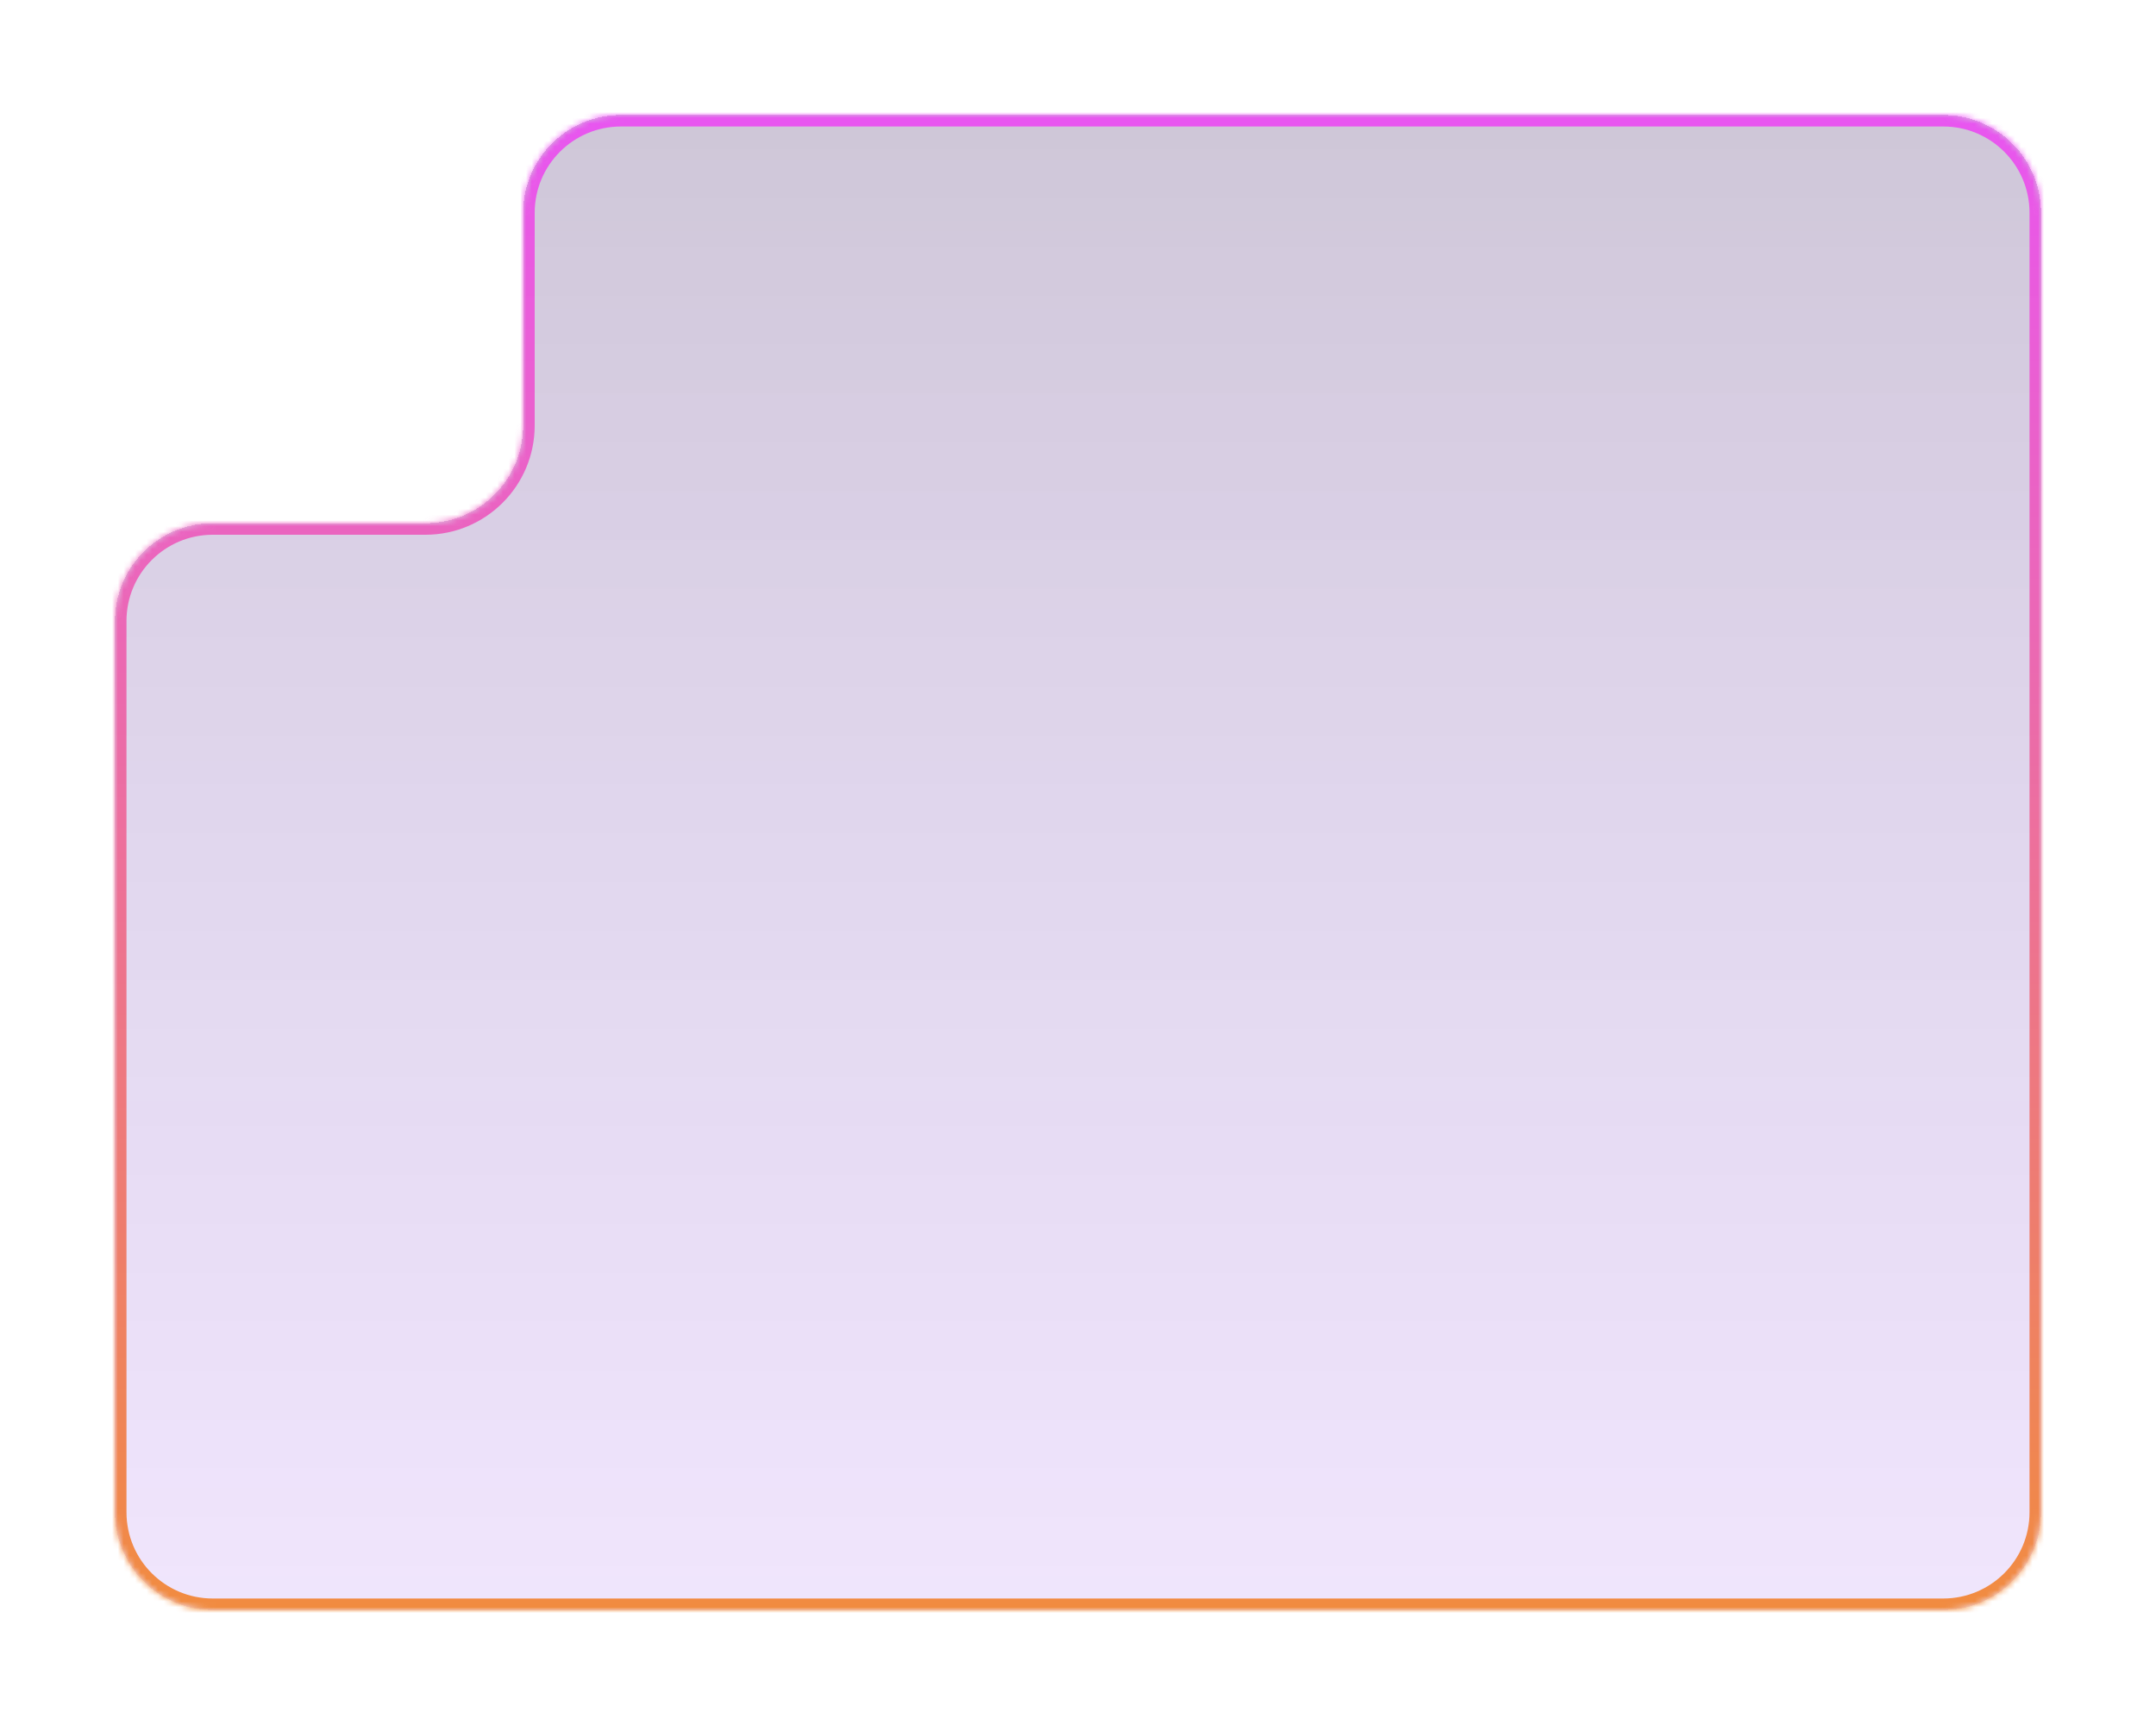 <?xml version="1.0" encoding="utf-8"?>
<svg xmlns="http://www.w3.org/2000/svg" fill="none" height="100%" overflow="visible" preserveAspectRatio="none" style="display: block;" viewBox="0 0 375 300" width="100%">
<g filter="url(#filter0_d_0_24651)" id="Subtract">
<mask fill="white" id="path-1-inside-1_0_24651">
<path d="M355 259C355 268.389 347.389 276 338 276H37C27.611 276 20 268.389 20 259V104C20 94.611 27.611 87 37 87H74C83.389 87 91 79.389 91 70V33C91 23.611 98.611 16 108 16H338C347.389 16 355 23.611 355 33V259Z"/>
</mask>
<path d="M355 259C355 268.389 347.389 276 338 276H37C27.611 276 20 268.389 20 259V104C20 94.611 27.611 87 37 87H74C83.389 87 91 79.389 91 70V33C91 23.611 98.611 16 108 16H338C347.389 16 355 23.611 355 33V259Z" fill="url(#paint0_linear_0_24651)" fill-opacity="0.6" shape-rendering="crispEdges"/>
<path d="M338 276V274H37V276V278H338V276ZM20 259H22V104H20H18V259H20ZM37 87V89H74V87V85H37V87ZM91 70H93V33H91H89V70H91ZM108 16V18H338V16V14H108V16ZM355 33H353V259H355H357V33H355ZM338 16V18C346.284 18 353 24.716 353 33H355H357C357 22.507 348.493 14 338 14V16ZM91 33H93C93 24.716 99.716 18 108 18V16V14C97.507 14 89 22.507 89 33H91ZM74 87V89C84.493 89 93 80.493 93 70H91H89C89 78.284 82.284 85 74 85V87ZM20 104H22C22 95.716 28.716 89 37 89V87V85C26.507 85 18 93.507 18 104H20ZM37 276V274C28.716 274 22 267.284 22 259H20H18C18 269.493 26.507 278 37 278V276ZM338 276V278C348.493 278 357 269.493 357 259H355H353C353 267.284 346.284 274 338 274V276Z" fill="url(#paint1_linear_0_24651)" fill-opacity="0.8" mask="url(#path-1-inside-1_0_24651)"/>
</g>
<defs>
<filter color-interpolation-filters="sRGB" filterUnits="userSpaceOnUse" height="300" id="filter0_d_0_24651" width="375" x="0" y="0">
<feFlood flood-opacity="0" result="BackgroundImageFix"/>
<feColorMatrix in="SourceAlpha" result="hardAlpha" type="matrix" values="0 0 0 0 0 0 0 0 0 0 0 0 0 0 0 0 0 0 127 0"/>
<feOffset dy="4"/>
<feGaussianBlur stdDeviation="10"/>
<feComposite in2="hardAlpha" operator="out"/>
<feColorMatrix type="matrix" values="0 0 0 0 0 0 0 0 0 0 0 0 0 0 0 0 0 0 0.16 0"/>
<feBlend in2="BackgroundImageFix" mode="normal" result="effect1_dropShadow_0_24651"/>
<feBlend in="SourceGraphic" in2="effect1_dropShadow_0_24651" mode="normal" result="shape"/>
</filter>
<linearGradient gradientUnits="userSpaceOnUse" id="paint0_linear_0_24651" x1="187.5" x2="187.5" y1="16" y2="276">
<stop stop-color="#35155B" stop-opacity="0.4"/>
<stop offset="1" stop-color="#8029E7" stop-opacity="0.2"/>
</linearGradient>
<linearGradient gradientUnits="userSpaceOnUse" id="paint1_linear_0_24651" x1="187.5" x2="187.5" y1="16" y2="276">
<stop stop-color="#EE39F7"/>
<stop offset="1" stop-color="#F17510"/>
</linearGradient>
</defs>
</svg>